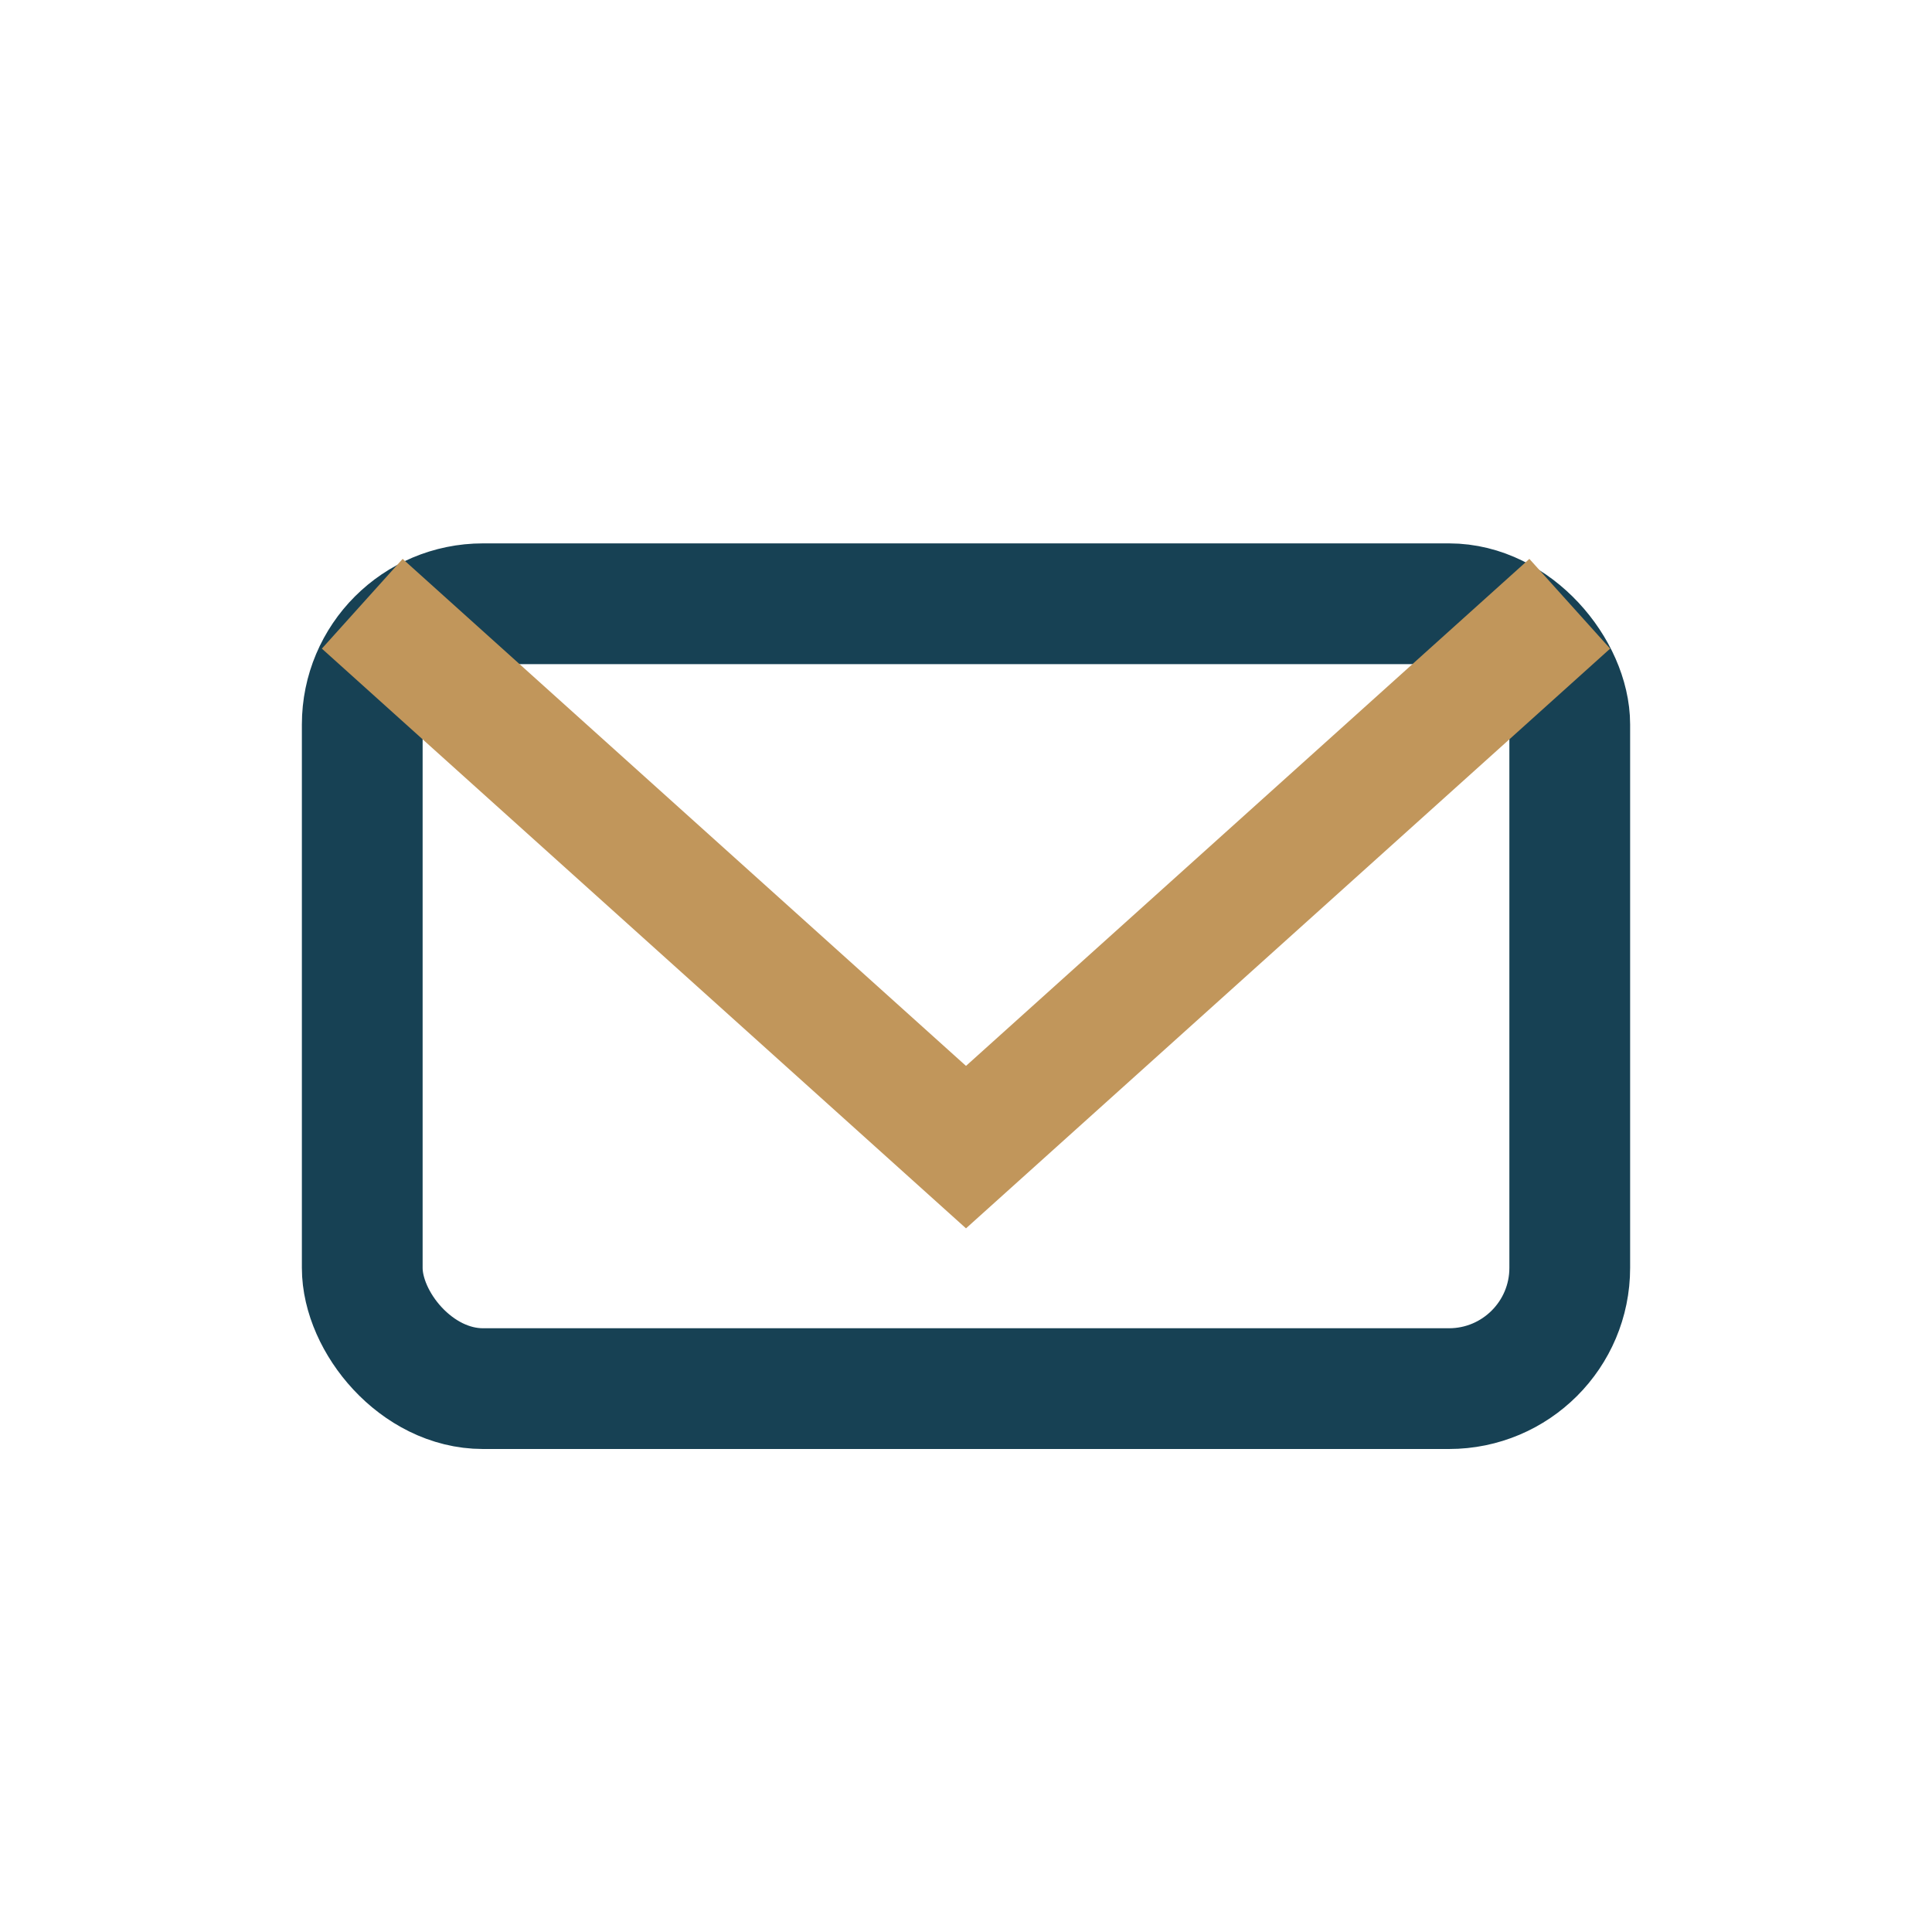 <?xml version="1.0" encoding="UTF-8"?>
<svg xmlns="http://www.w3.org/2000/svg" width="32" height="32" viewBox="0 0 32 32"><rect x="6" y="10" width="20" height="13" rx="2" fill="none" stroke="#174154" stroke-width="2"/><path d="M6 10l10 9 10-9" fill="none" stroke="#C1965B" stroke-width="2"/></svg>